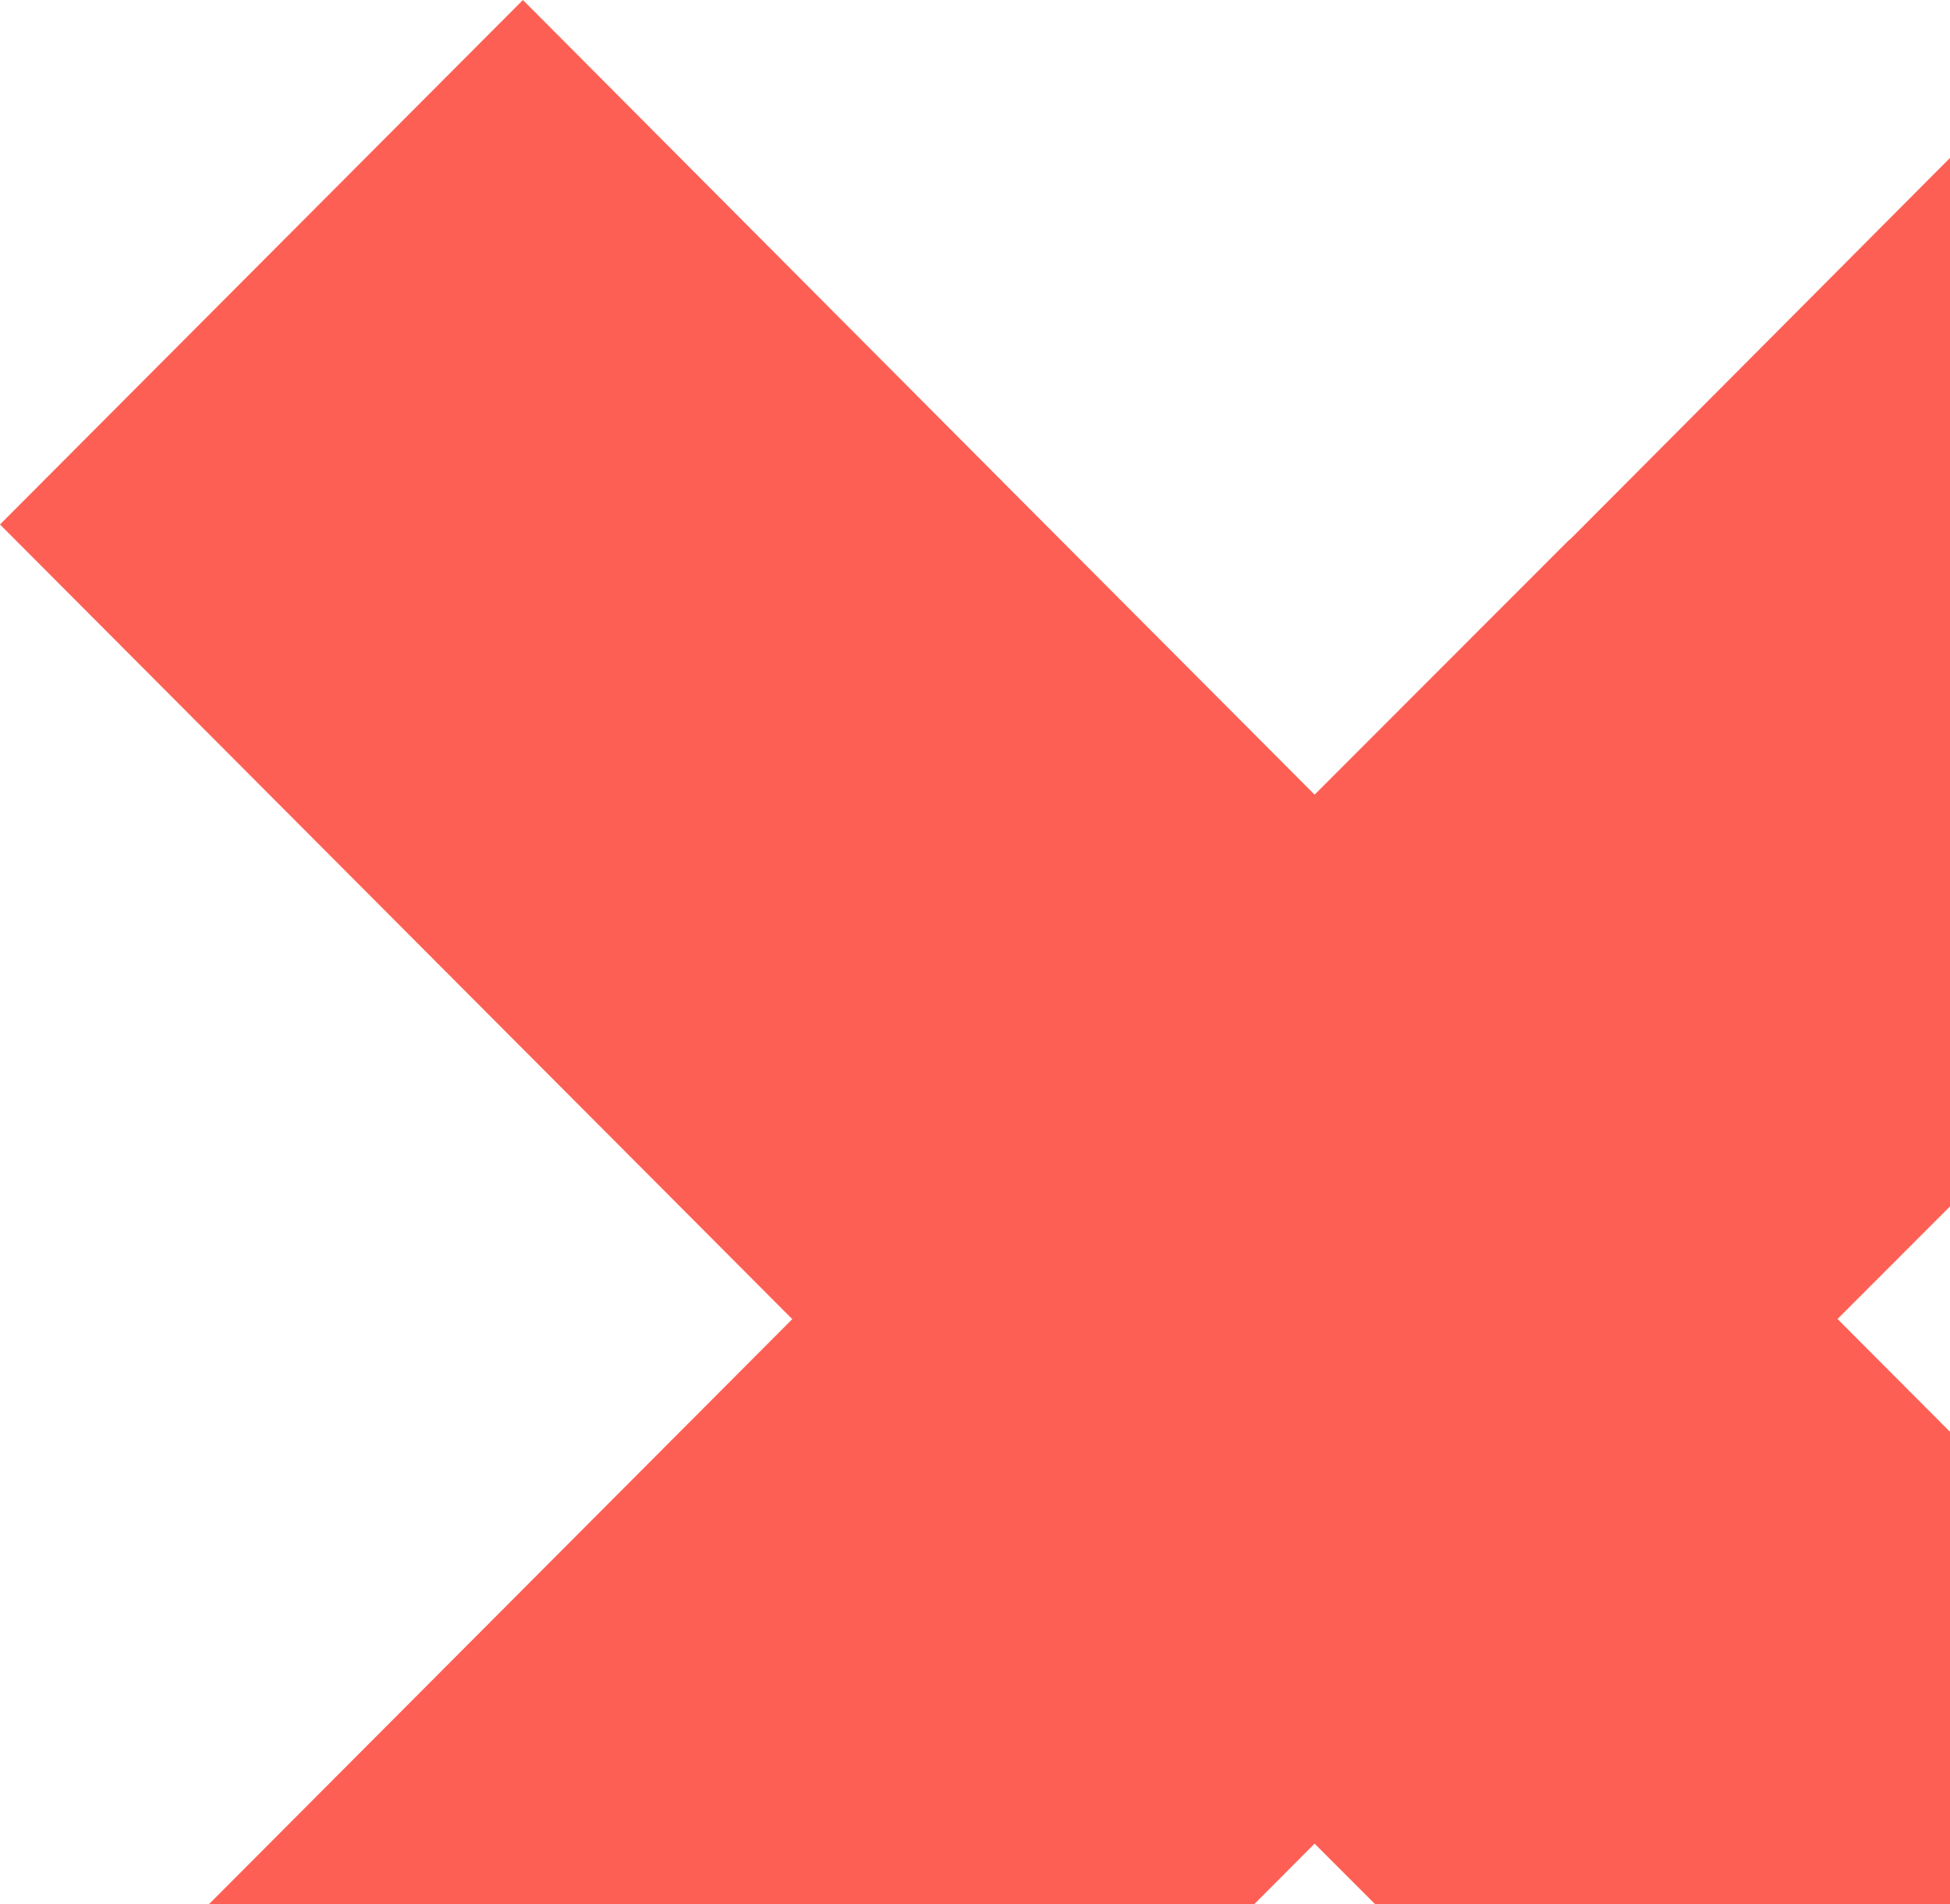 <svg width="85" height="83" viewBox="0 0 85 83" fill="none" xmlns="http://www.w3.org/2000/svg">
<path d="M80.097 57.494L91.2 46.383V46.363L113.994 23.502L91.219 0.64L68.425 23.527H68.406L57.303 34.638L45.587 22.887L22.794 0L0 22.862L34.535 57.5L22.819 69.251L0 92.138L22.794 115L45.587 92.113L57.303 80.362L68.406 91.473L91.225 114.36L114 91.499L91.206 68.637L80.103 57.5L80.097 57.494Z" fill="#FE5F54"/>
</svg>
